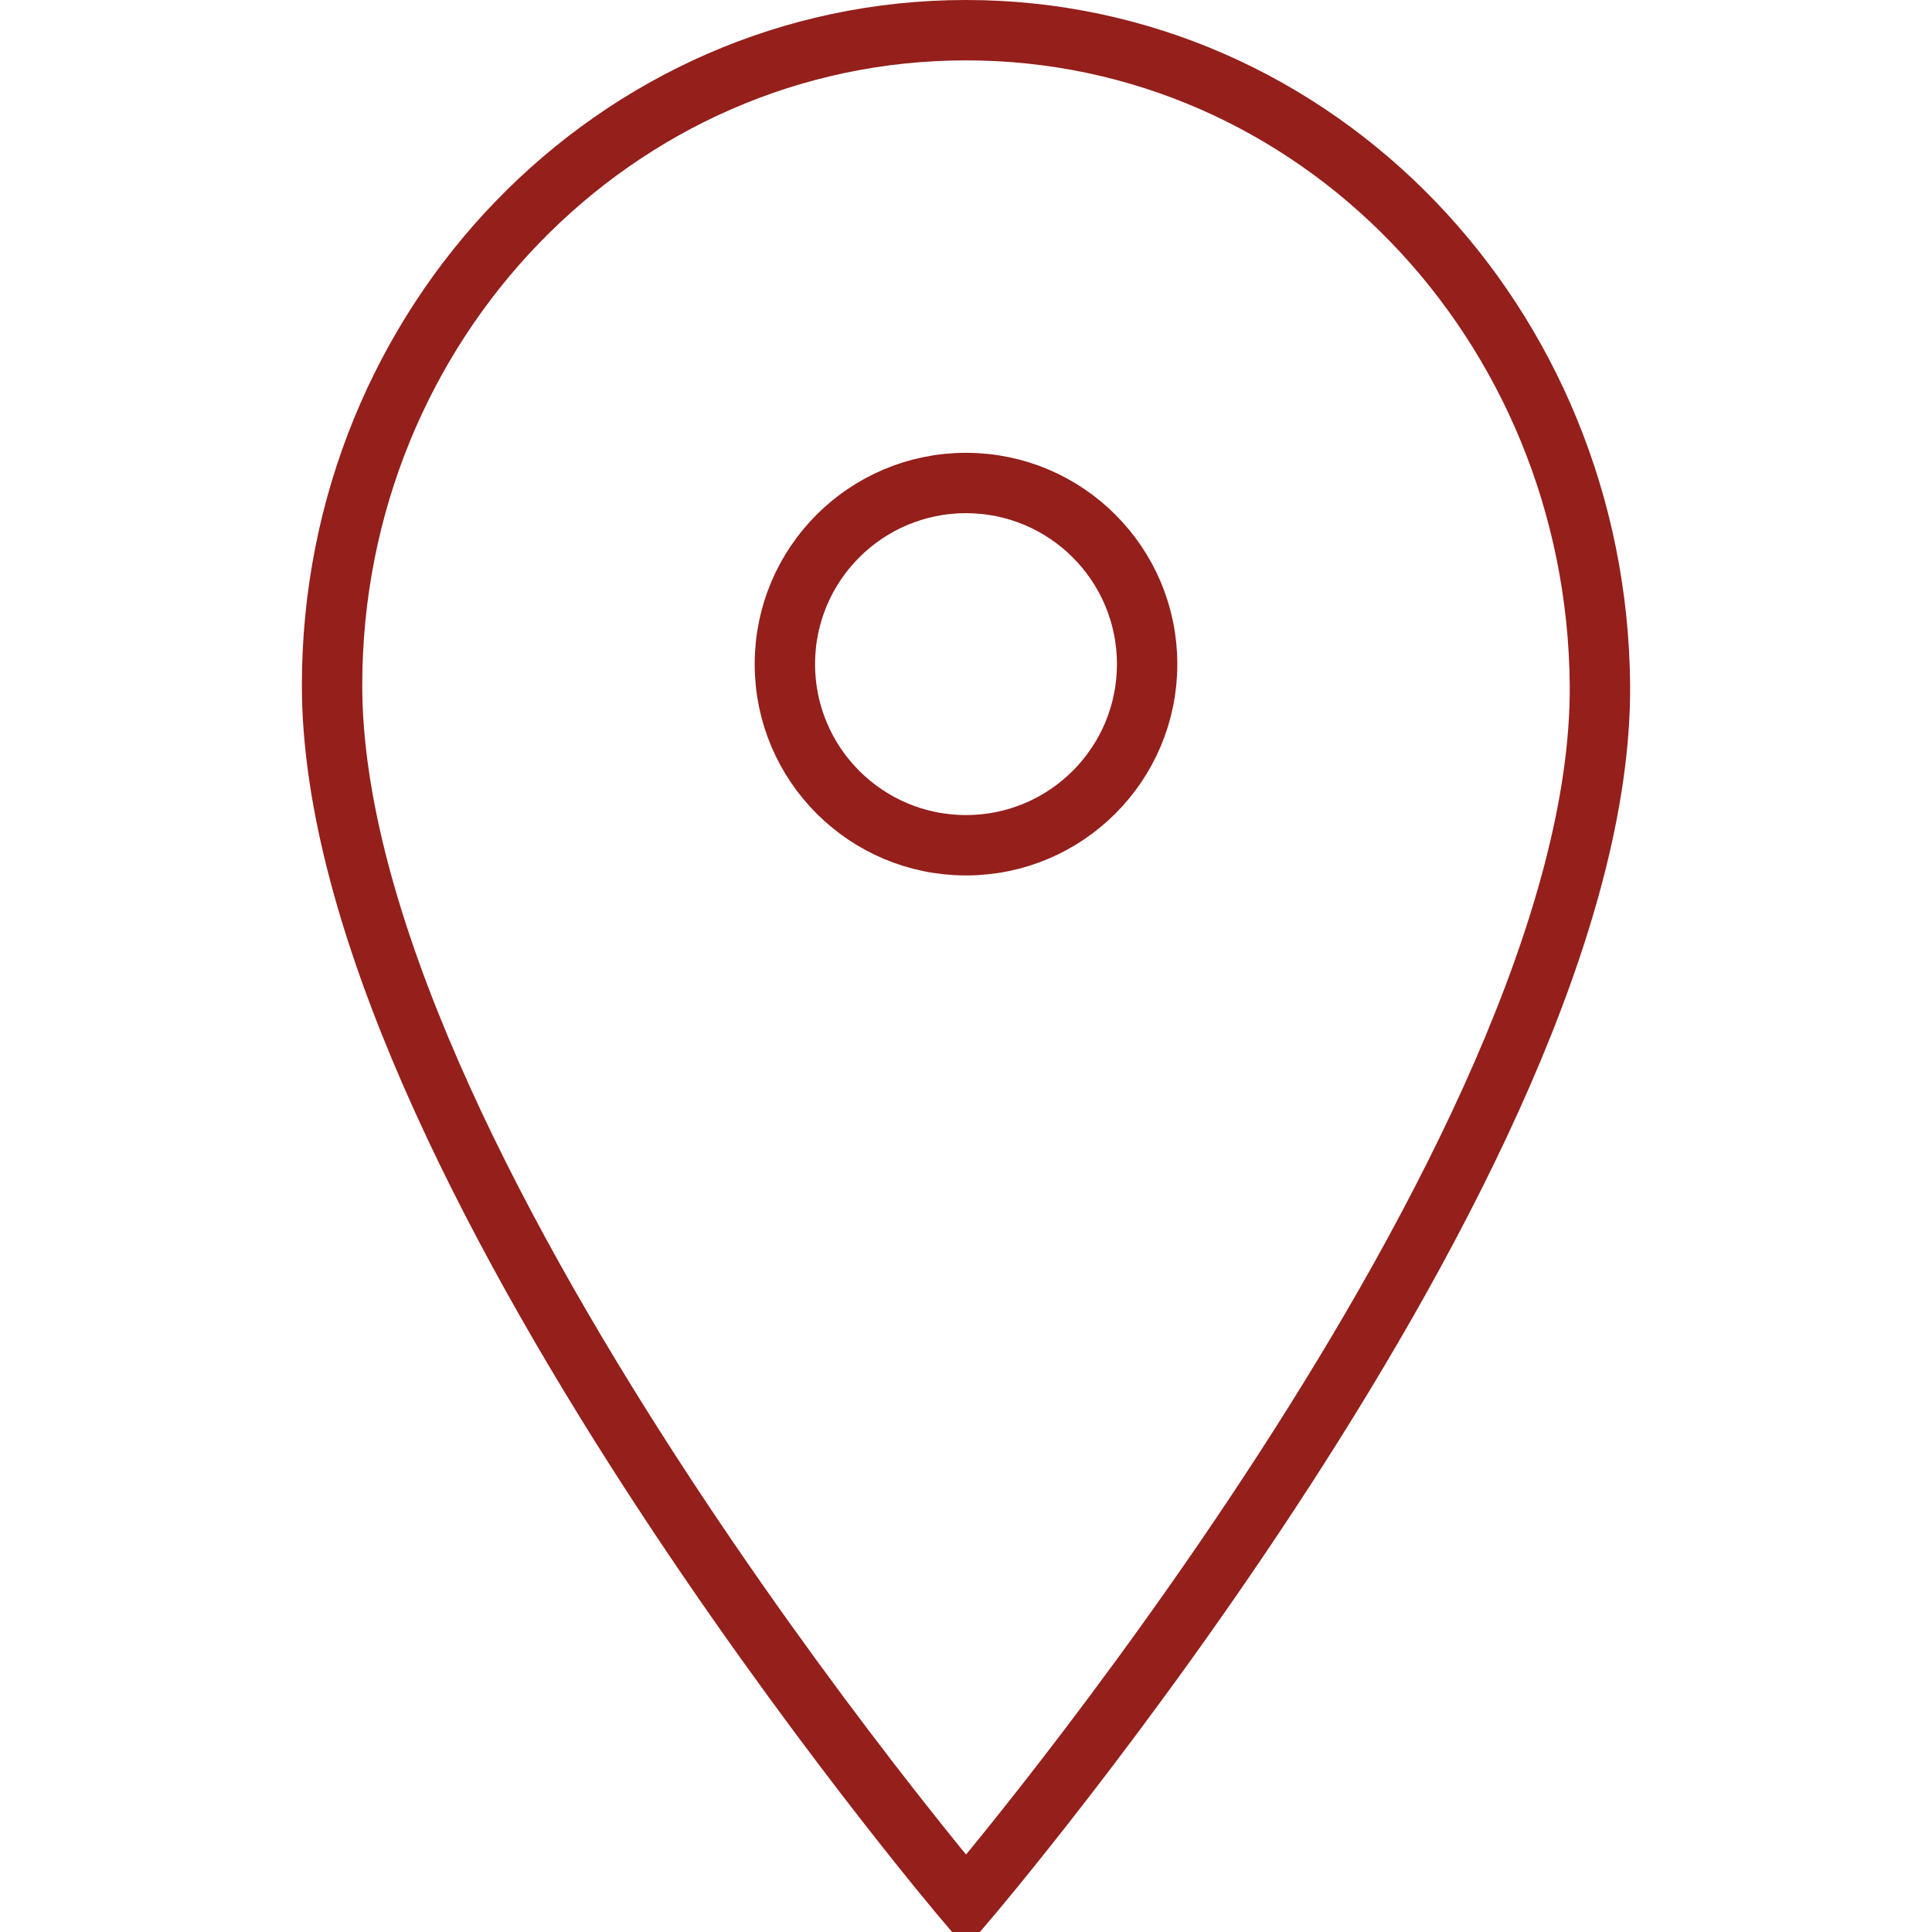 <?xml version="1.0" encoding="UTF-8"?> <!-- Generator: Adobe Illustrator 22.1.0, SVG Export Plug-In . SVG Version: 6.00 Build 0) --> <svg xmlns="http://www.w3.org/2000/svg" xmlns:xlink="http://www.w3.org/1999/xlink" id="Layer_1" x="0px" y="0px" viewBox="0 0 64 64" style="enable-background:new 0 0 64 64;" xml:space="preserve"> <style type="text/css"> .st0{fill:none;stroke:#941F1B;stroke-width:2;stroke-miterlimit:10;} </style> <g> <circle class="st0" cx="32" cy="22" r="6"></circle> <path class="st0" d="M53,22.7C52.9,10.7,43.6,1,32,1s-21,9.7-21,21.7C11,38.3,32,63,32,63S53.1,38.3,53,22.7z"></path> </g> </svg> 
